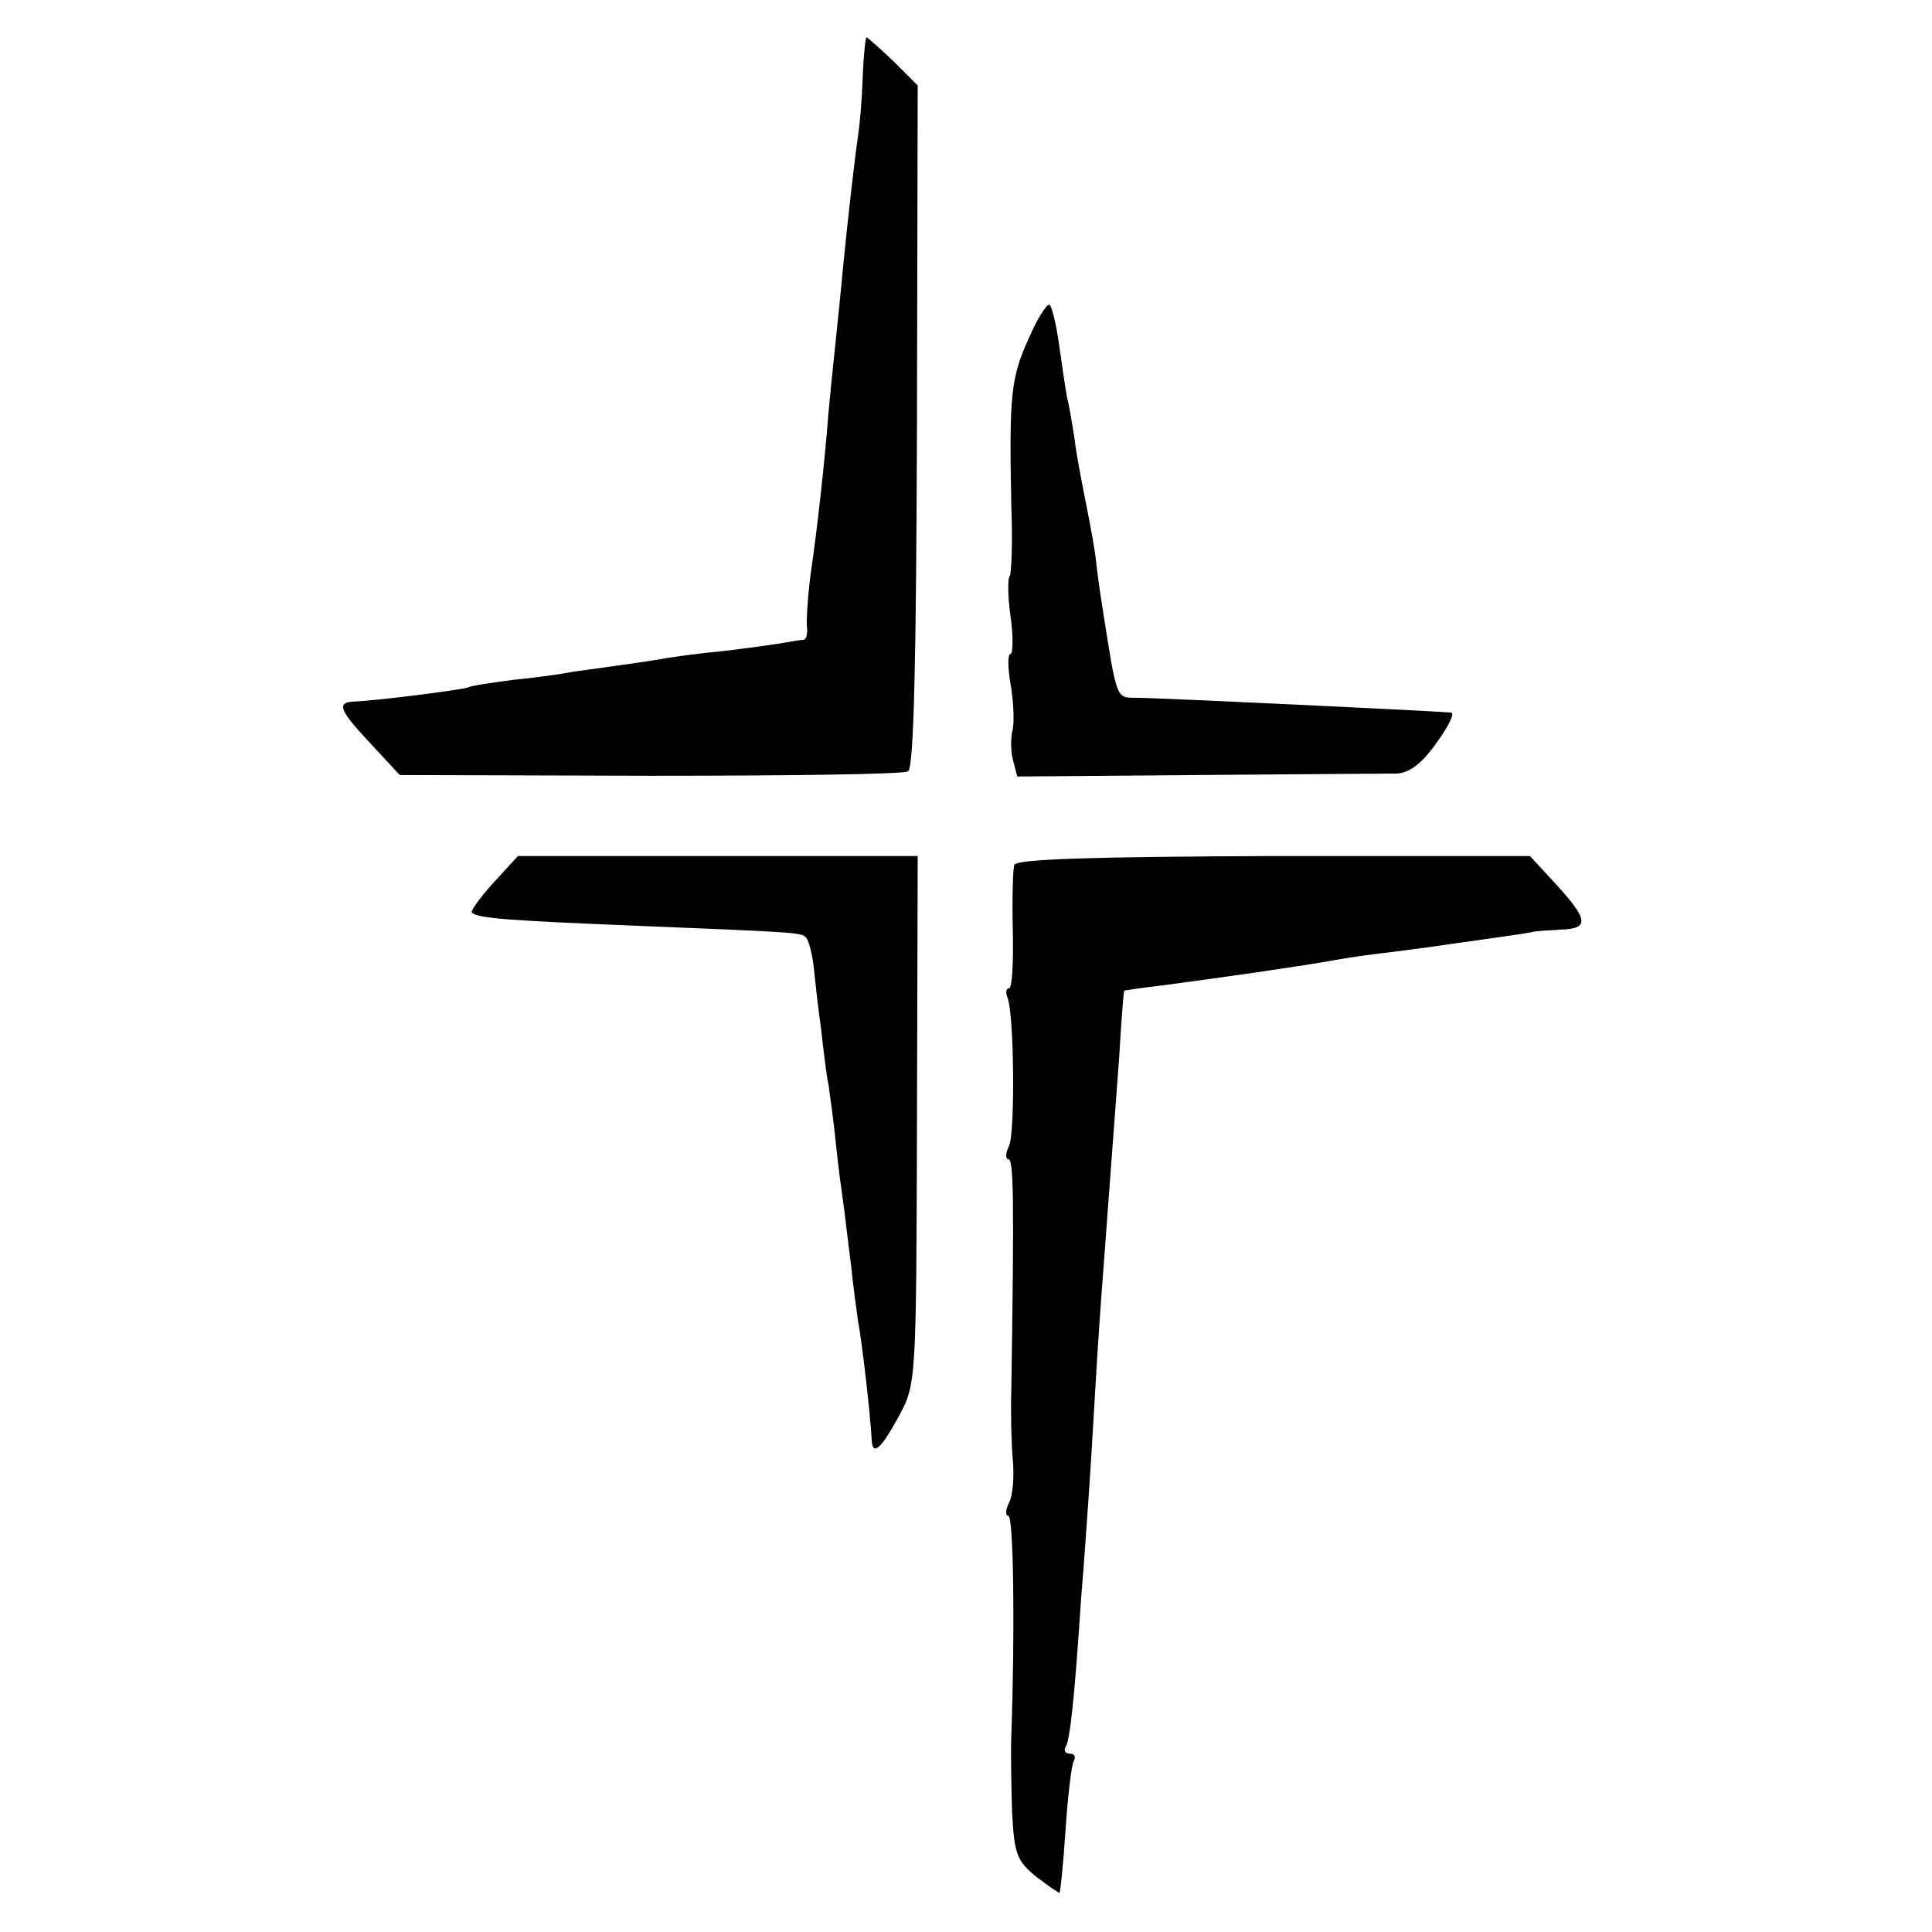 <?xml version="1.0" standalone="no"?>
<!DOCTYPE svg PUBLIC "-//W3C//DTD SVG 20010904//EN"
 "http://www.w3.org/TR/2001/REC-SVG-20010904/DTD/svg10.dtd">
<svg version="1.0" xmlns="http://www.w3.org/2000/svg"
 width="260pt" height="260pt" viewBox="0 0 260 260"
 preserveAspectRatio="xMidYMid meet">
<g transform="translate(0,260) scale(0.1,-0.1)"
fill="#000000" stroke="none">
<path d="M1161 2496 c-1 -30 -4 -64 -6 -77 -5 -34 -13 -104 -20 -174 -3 -33
-8 -82 -11 -110 -3 -27 -7 -68 -9 -90 -5 -65 -15 -156 -24 -217 -4 -31 -6 -63
-5 -72 1 -9 -1 -16 -4 -17 -4 0 -16 -2 -27 -4 -11 -2 -47 -7 -80 -11 -33 -3
-69 -8 -80 -10 -11 -2 -37 -6 -59 -9 -21 -3 -50 -7 -65 -9 -14 -3 -51 -8 -81
-11 -30 -4 -57 -8 -60 -10 -5 -3 -124 -18 -152 -19 -26 -1 -22 -11 21 -57 l39
-42 337 -1 c185 0 342 2 347 6 8 4 11 155 12 465 l1 458 -33 33 c-18 17 -35
32 -36 32 -1 0 -4 -24 -5 -54z"/>
<path d="M1386 2148 c-26 -56 -28 -78 -25 -230 2 -48 0 -90 -2 -93 -3 -2 -3
-27 1 -55 4 -27 3 -50 0 -50 -4 0 -4 -18 0 -41 4 -22 5 -49 3 -60 -3 -10 -3
-29 0 -41 l6 -23 243 2 c134 1 254 2 268 2 17 1 34 14 53 41 16 22 25 40 20
41 -19 2 -396 20 -425 20 -26 0 -25 -2 -44 119 -4 25 -8 54 -9 65 -1 11 -7 45
-13 75 -6 30 -14 71 -16 90 -3 19 -7 44 -10 55 -2 11 -7 44 -11 73 -4 28 -10
52 -13 52 -4 0 -16 -19 -26 -42z"/>
<path d="M664 1412 c-18 -20 -31 -38 -29 -40 7 -8 53 -11 225 -18 221 -9 218
-9 225 -16 3 -3 8 -21 10 -39 2 -19 6 -56 10 -84 3 -27 7 -61 10 -75 2 -14 7
-50 10 -80 3 -30 8 -66 10 -80 2 -14 6 -50 10 -80 3 -30 8 -66 10 -80 5 -24
17 -131 18 -157 1 -23 12 -14 36 30 24 44 24 45 25 399 l1 356 -269 0 -269 0
-33 -36z"/>
<path d="M1365 1436 c-2 -6 -3 -46 -2 -89 1 -42 -1 -77 -5 -77 -4 0 -5 -6 -2
-13 9 -24 10 -182 2 -199 -5 -10 -5 -18 -1 -18 7 0 8 -48 4 -310 -1 -30 0 -73
2 -95 2 -22 0 -48 -5 -57 -5 -10 -5 -18 -1 -18 7 0 9 -153 4 -295 -1 -22 0
-69 1 -103 3 -57 6 -66 33 -88 16 -12 30 -22 31 -21 1 1 5 39 8 85 3 45 8 87
11 92 3 6 1 10 -5 10 -6 0 -9 4 -6 9 6 9 12 65 21 201 4 47 8 108 10 135 2 28
6 93 9 146 3 52 8 125 11 162 8 110 14 187 21 282 3 50 6 91 7 92 1 0 25 4 52
7 83 11 180 25 220 32 11 2 40 7 65 10 25 3 56 7 70 9 105 15 136 19 143 21 4
1 21 2 37 3 39 1 38 13 -6 61 l-35 38 -346 0 c-242 -1 -346 -4 -348 -12z"/>
</g>
</svg>
